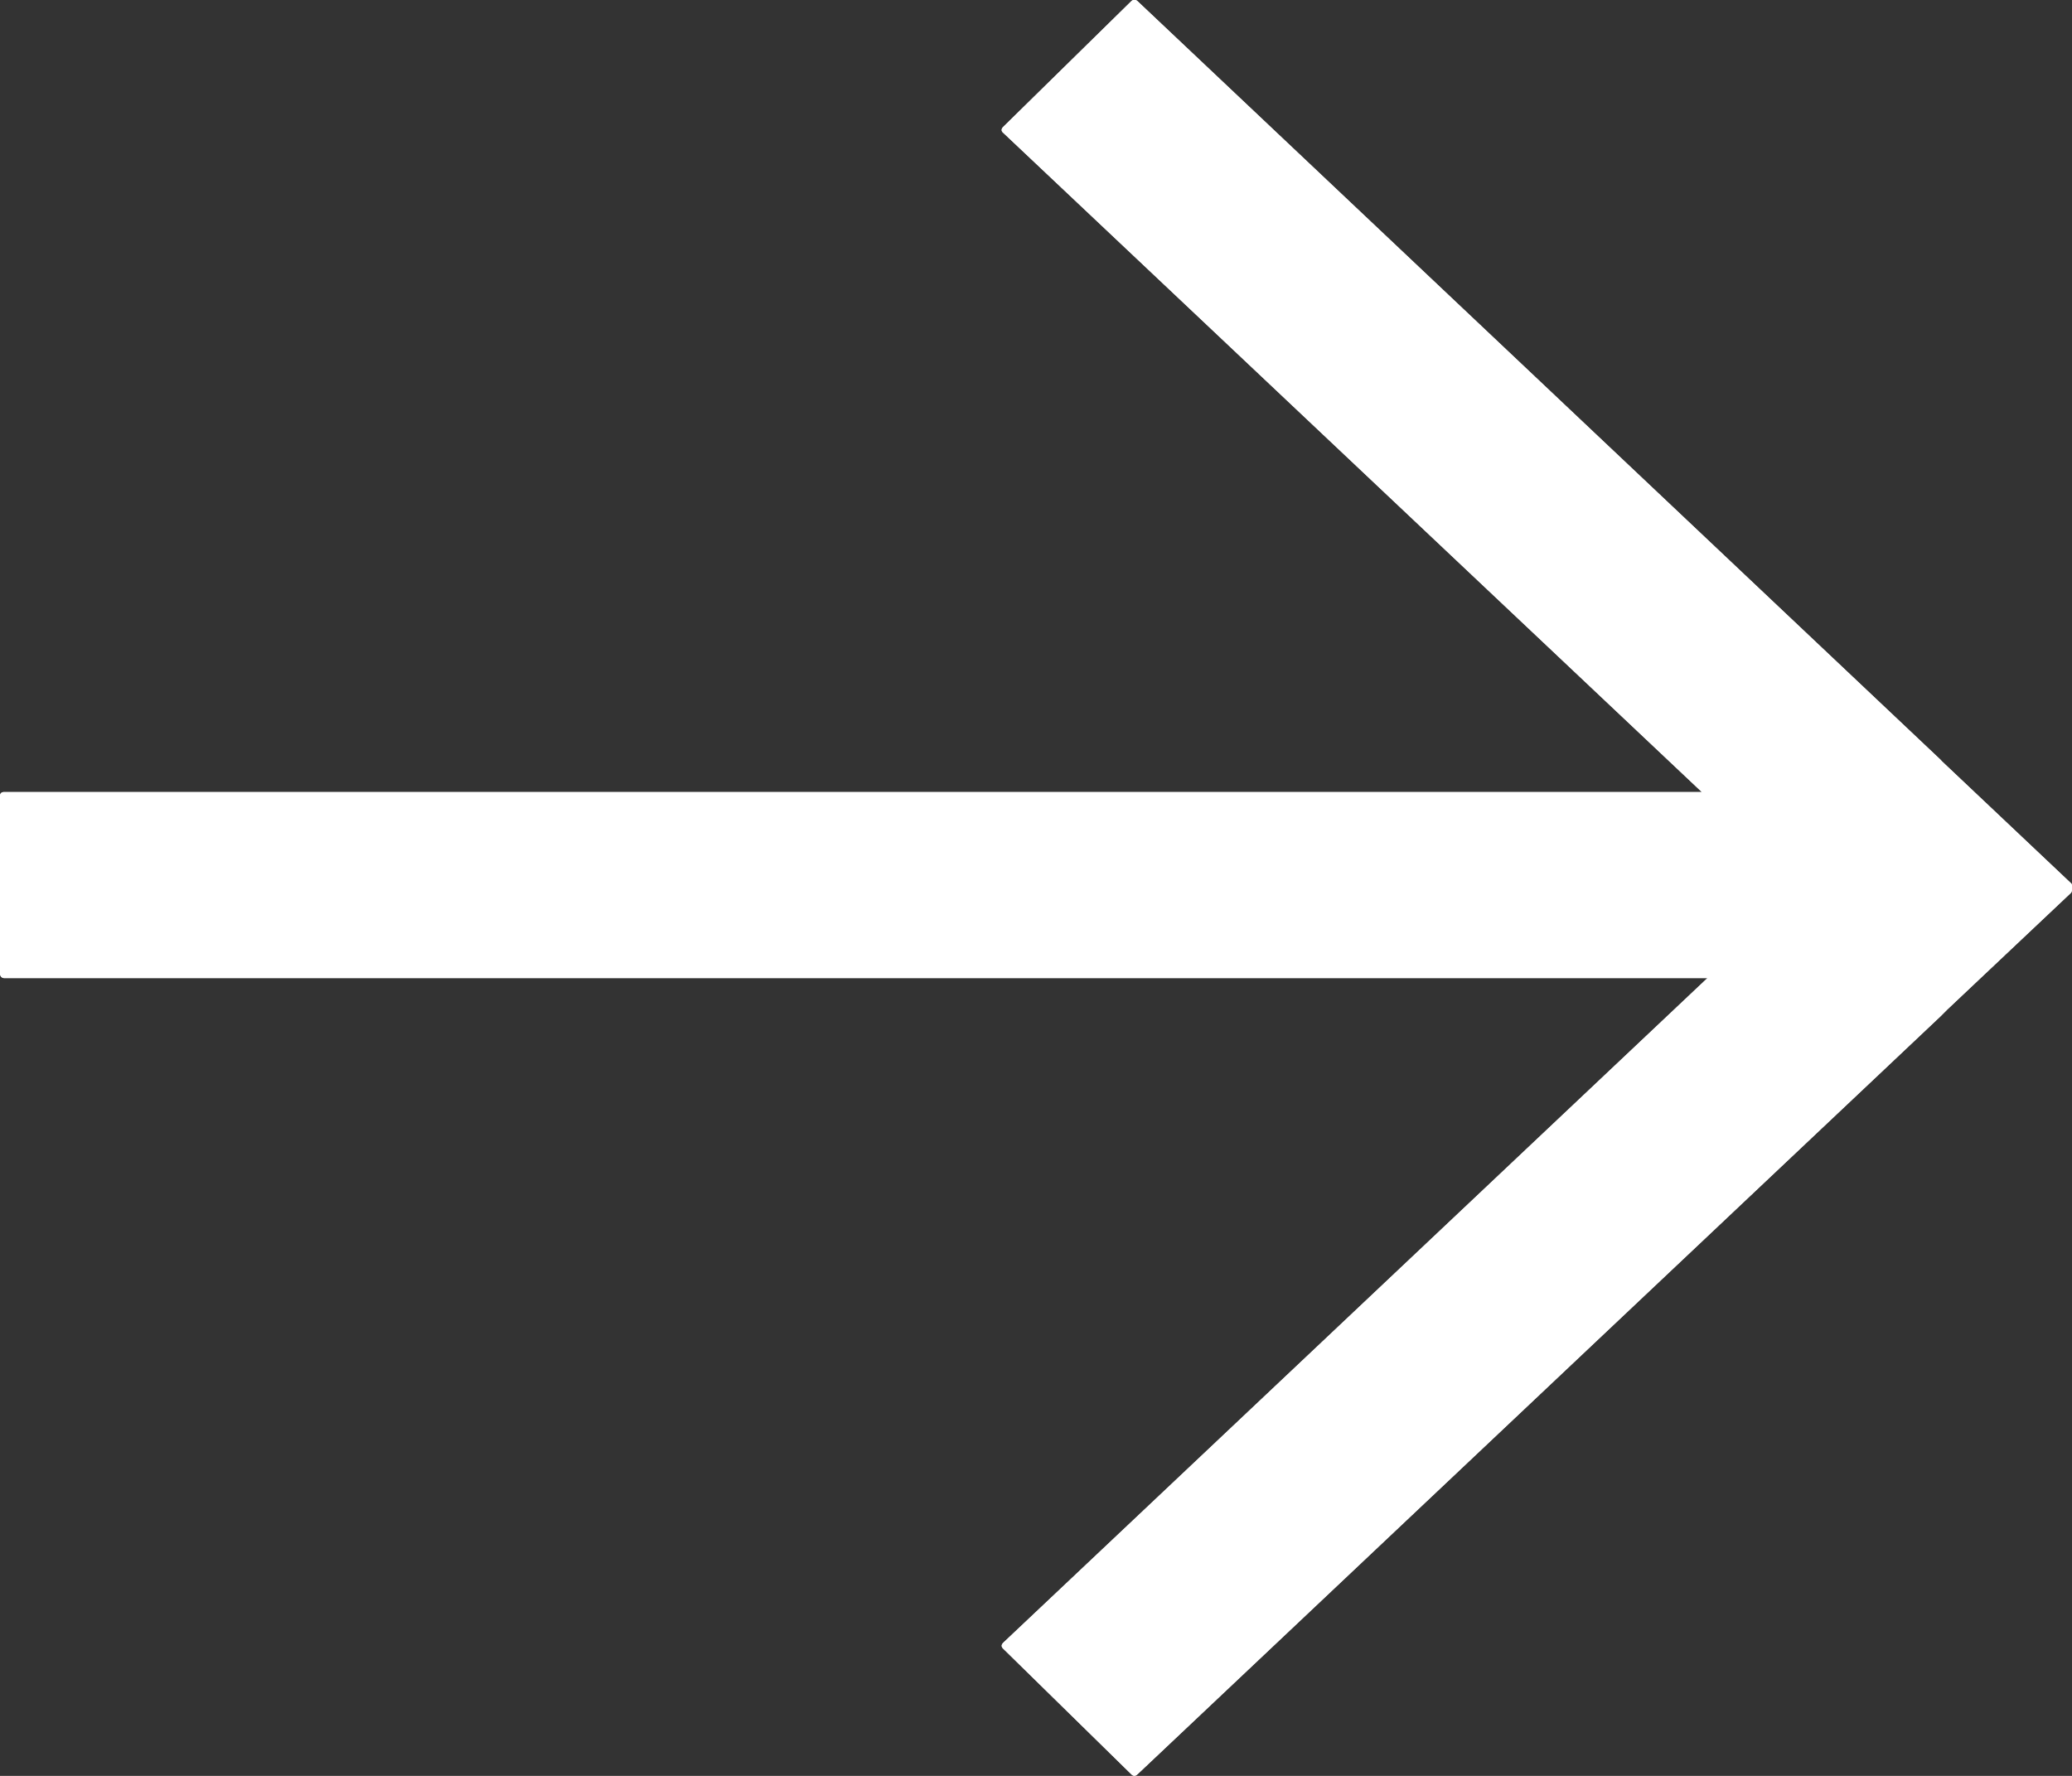 <svg 
 xmlns="http://www.w3.org/2000/svg"
 xmlns:xlink="http://www.w3.org/1999/xlink"
 width="14px" height="12px">
<rect width="100%" height="100%" fill="#333333" stroke="none"/>
<path fill-rule="evenodd"  fill="rgb(255, 255, 255)"
 d="M7.665,11.999 C7.657,11.999 7.651,11.996 7.645,11.990 L6.778,11.140 C6.765,11.128 6.765,11.114 6.778,11.101 L11.537,6.609 L0.027,6.609 C0.012,6.609 -0.000,6.595 -0.000,6.579 L-0.000,5.378 C-0.000,5.362 0.010,5.352 0.027,5.352 L11.499,5.352 L6.774,0.893 C6.765,0.884 6.766,0.869 6.778,0.858 L7.645,0.007 C7.651,0.002 7.657,-0.001 7.665,-0.001 C7.672,-0.001 7.679,0.002 7.685,0.007 L13.110,5.132 L13.123,5.146 L13.994,5.969 C13.997,5.971 14.001,5.980 14.000,5.989 L14.000,5.994 L14.000,6.006 C14.001,6.026 13.993,6.033 13.991,6.035 L13.158,6.821 L13.110,6.869 L7.688,11.987 C7.677,11.998 7.670,11.999 7.665,11.999 Z"/>
<path fill-rule="evenodd"  fill="rgb(255, 255, 255)"
 d="M7.665,11.999 C7.657,11.999 7.651,11.996 7.645,11.990 L6.778,11.140 C6.765,11.128 6.765,11.114 6.778,11.101 L11.537,6.609 L0.027,6.609 C0.012,6.609 -0.000,6.595 -0.000,6.579 L-0.000,5.378 C-0.000,5.362 0.010,5.352 0.027,5.352 L11.499,5.352 L6.774,0.893 C6.765,0.884 6.766,0.869 6.778,0.858 L7.645,0.007 C7.651,0.002 7.657,-0.001 7.665,-0.001 C7.672,-0.001 7.679,0.002 7.685,0.007 L13.110,5.132 L13.123,5.146 L13.994,5.969 C13.997,5.971 14.001,5.980 14.000,5.989 L14.000,5.994 L14.000,6.006 C14.001,6.026 13.993,6.033 13.991,6.035 L13.158,6.821 L13.110,6.869 L7.688,11.987 C7.677,11.998 7.670,11.999 7.665,11.999 Z"/>
</svg>